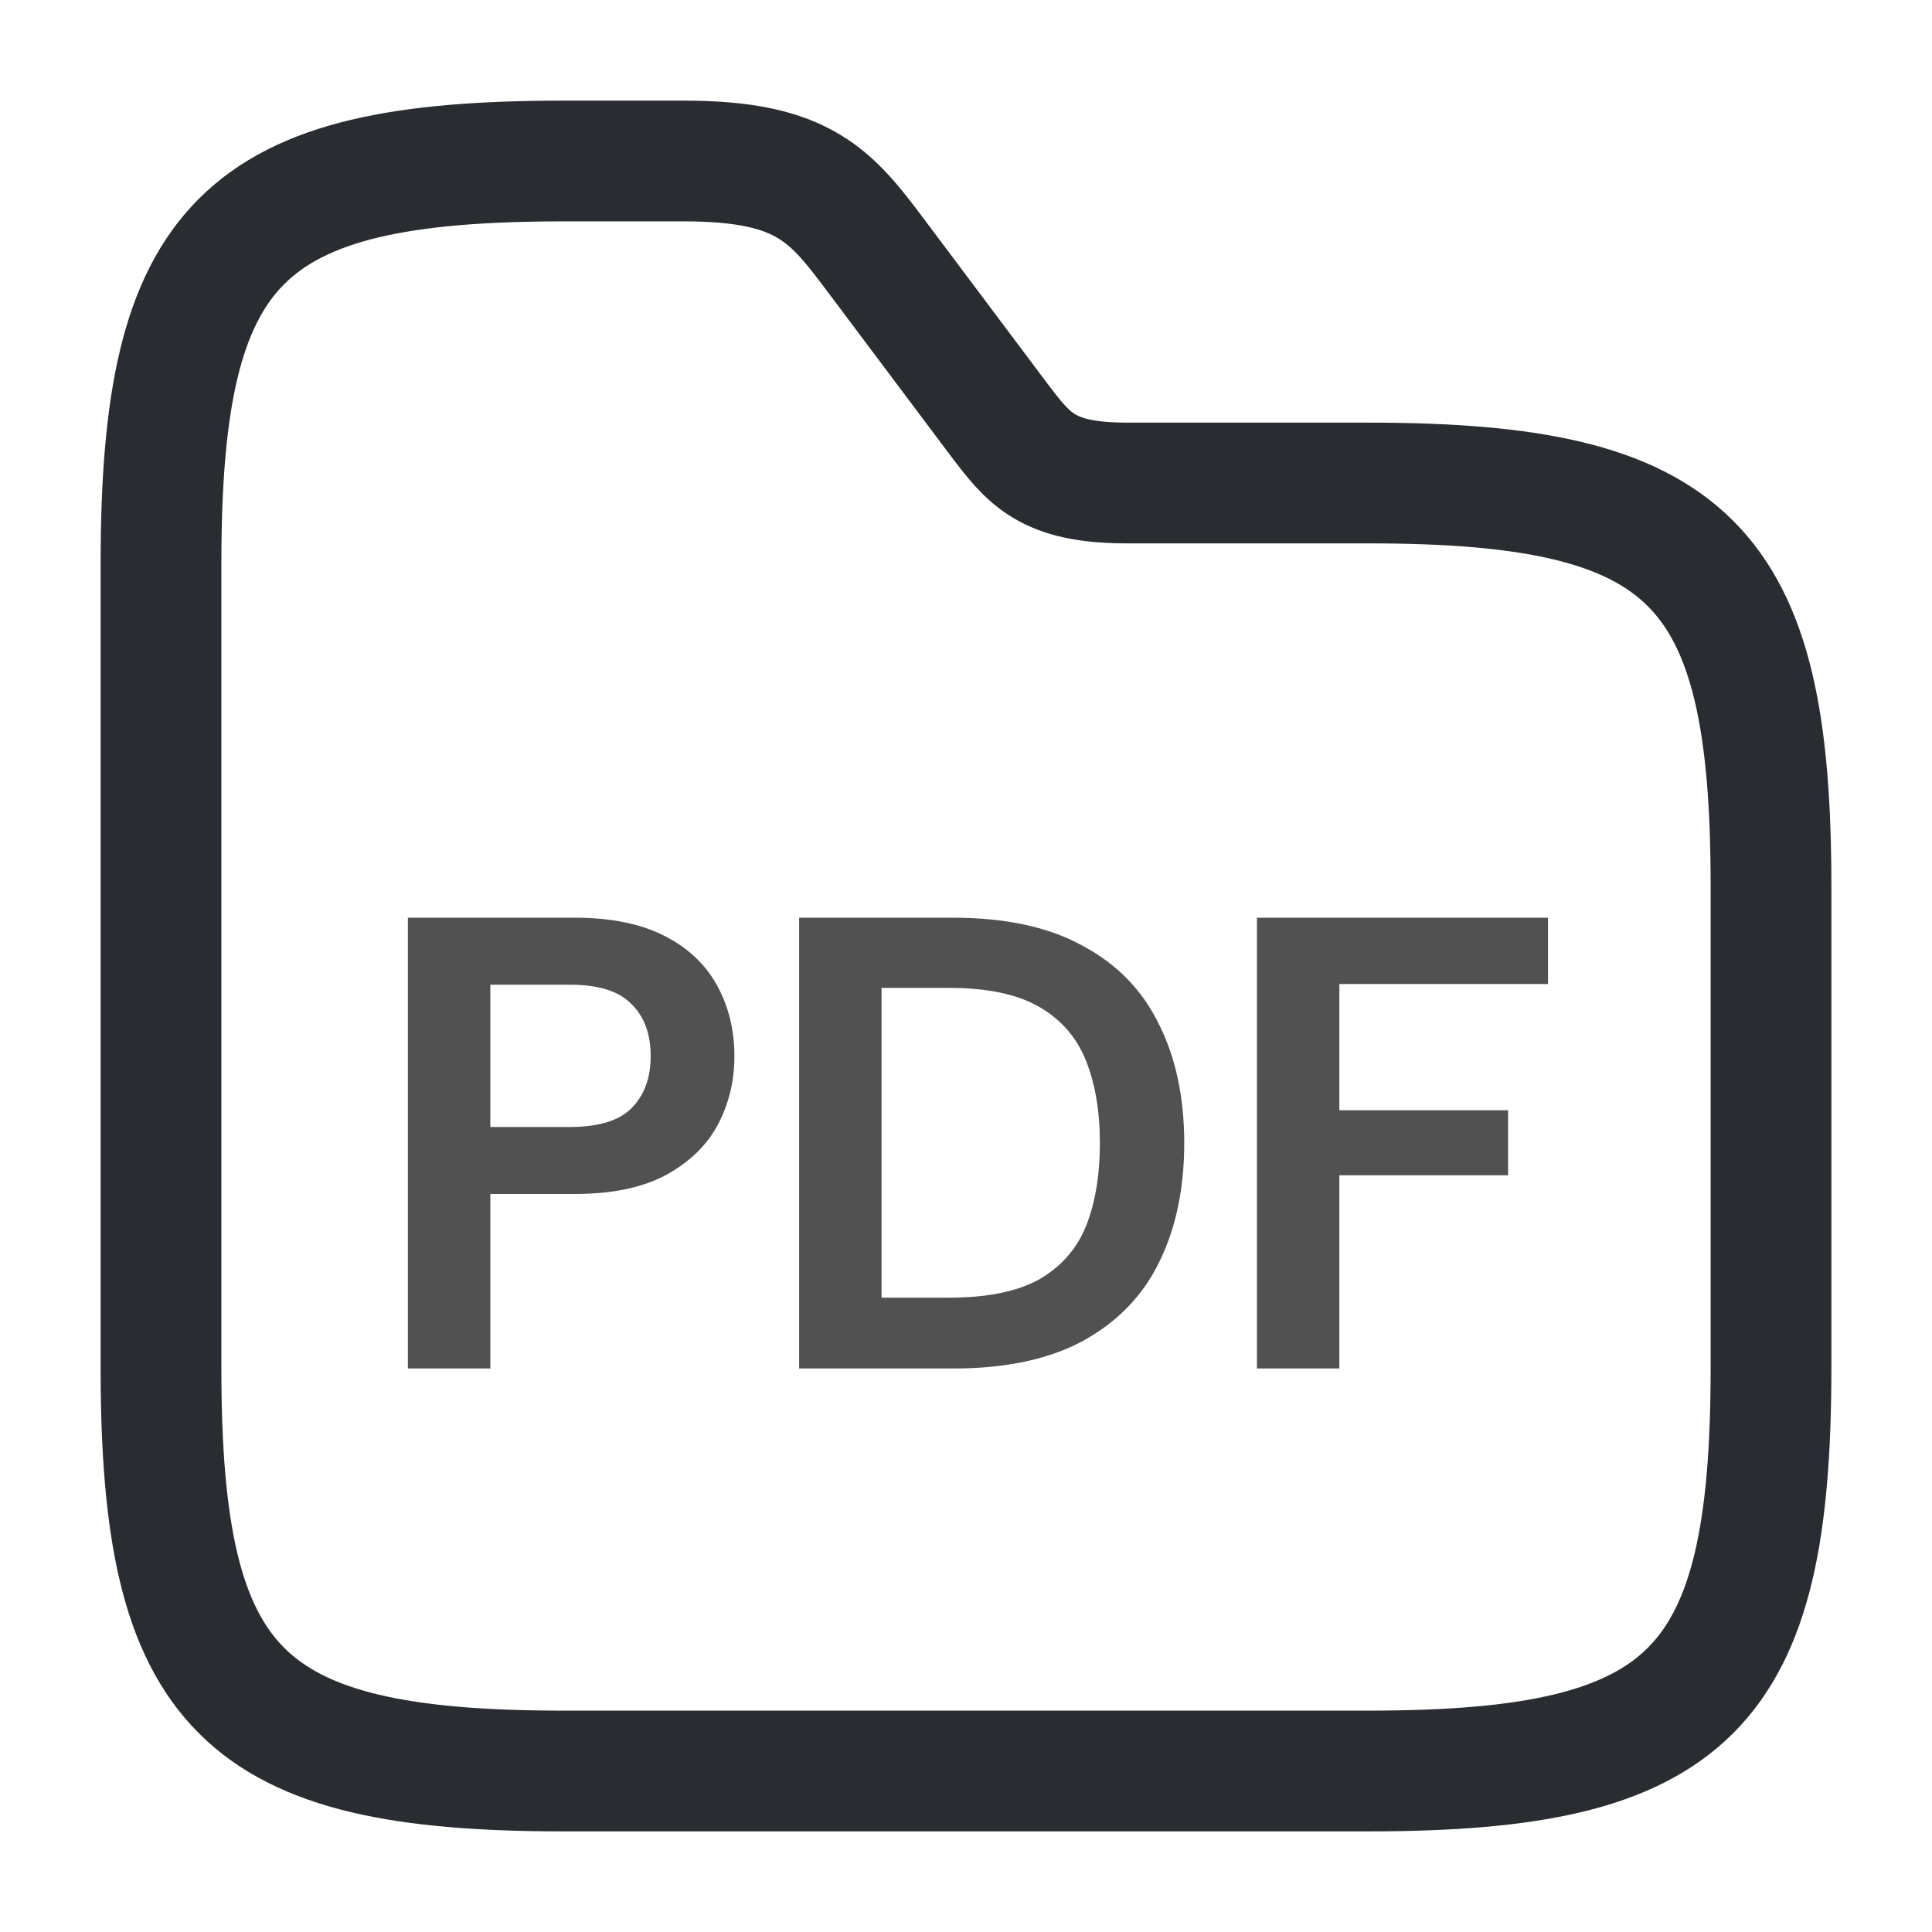 <svg width="24" height="24" viewBox="0 0 24 24" fill="none" xmlns="http://www.w3.org/2000/svg">
<path d="M22 11V17C22 21 21 22 17 22H7C3 22 2 21 2 17V7C2 3 3 2 7 2H8.5C10 2 10.33 2.44 10.9 3.2L12.4 5.2C12.78 5.7 13 6 14 6H17C21 6 22 7 22 11Z" stroke="#292D32" stroke-width="1.5" stroke-miterlimit="10"/>
<path d="M5.067 17V11.4H7.139C7.587 11.4 7.958 11.475 8.251 11.624C8.545 11.773 8.763 11.979 8.907 12.24C9.051 12.501 9.123 12.795 9.123 13.12C9.123 13.429 9.054 13.715 8.915 13.976C8.777 14.232 8.561 14.44 8.267 14.6C7.974 14.755 7.598 14.832 7.139 14.832H6.091V17H5.067ZM6.091 14H7.075C7.433 14 7.689 13.923 7.843 13.768C8.003 13.608 8.083 13.392 8.083 13.12C8.083 12.843 8.003 12.627 7.843 12.472C7.689 12.312 7.433 12.232 7.075 12.232H6.091V14ZM9.927 17V11.4H11.839C12.495 11.4 13.034 11.517 13.455 11.752C13.882 11.981 14.196 12.307 14.399 12.728C14.607 13.144 14.711 13.635 14.711 14.2C14.711 14.765 14.607 15.259 14.399 15.68C14.196 16.096 13.882 16.421 13.455 16.656C13.034 16.885 12.495 17 11.839 17H9.927ZM10.951 16.12H11.791C12.26 16.12 12.631 16.045 12.903 15.896C13.175 15.741 13.37 15.523 13.487 15.24C13.604 14.952 13.663 14.605 13.663 14.2C13.663 13.8 13.604 13.456 13.487 13.168C13.37 12.88 13.175 12.659 12.903 12.504C12.631 12.349 12.26 12.272 11.791 12.272H10.951V16.12ZM15.614 17V11.4H19.23V12.224H16.638V13.792H18.734V14.6H16.638V17H15.614Z" fill="black" fill-opacity="0.68"/>
</svg>
